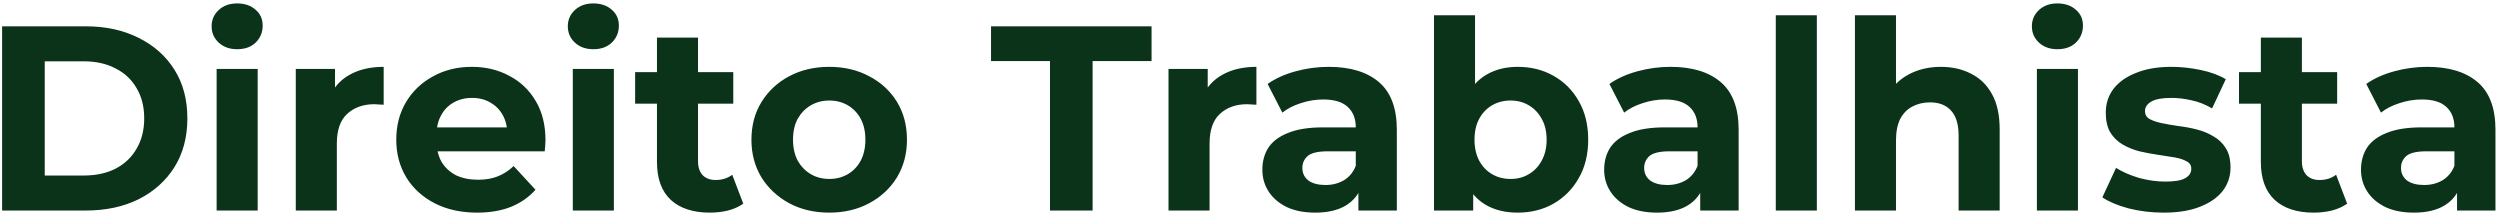 <svg xmlns="http://www.w3.org/2000/svg" width="380" height="33" viewBox="0 0 380 33" fill="none"><path d="M0.32 32V4H13.04C16.08 4 18.76 4.587 21.08 5.76C23.4 6.907 25.213 8.52 26.52 10.6C27.827 12.68 28.48 15.147 28.48 18C28.48 20.827 27.827 23.293 26.52 25.4C25.213 27.48 23.4 29.107 21.08 30.28C18.76 31.427 16.08 32 13.04 32H0.32ZM6.8 26.68H12.72C14.587 26.68 16.2 26.333 17.56 25.64C18.947 24.92 20.013 23.907 20.76 22.6C21.533 21.293 21.92 19.76 21.92 18C21.92 16.213 21.533 14.68 20.76 13.4C20.013 12.093 18.947 11.093 17.56 10.4C16.2 9.68 14.587 9.32 12.72 9.32H6.8V26.68ZM32.927 32V10.48H39.167V32H32.927ZM36.047 7.48C34.9 7.48 33.967 7.147 33.247 6.48C32.527 5.813 32.167 4.987 32.167 4C32.167 3.013 32.527 2.187 33.247 1.52C33.967 0.853 34.9 0.52 36.047 0.52C37.194 0.52 38.127 0.84 38.847 1.48C39.567 2.093 39.927 2.893 39.927 3.88C39.927 4.92 39.567 5.787 38.847 6.48C38.154 7.147 37.22 7.48 36.047 7.48ZM44.958 32V10.48H50.918V16.56L50.078 14.8C50.718 13.28 51.745 12.133 53.158 11.36C54.572 10.56 56.291 10.16 58.318 10.16V15.92C58.051 15.893 57.812 15.88 57.598 15.88C57.385 15.853 57.158 15.84 56.918 15.84C55.212 15.84 53.825 16.333 52.758 17.32C51.718 18.28 51.198 19.787 51.198 21.84V32H44.958ZM72.513 32.32C70.06 32.32 67.9 31.84 66.033 30.88C64.193 29.92 62.767 28.613 61.753 26.96C60.74 25.28 60.233 23.373 60.233 21.24C60.233 19.08 60.727 17.173 61.713 15.52C62.727 13.84 64.1 12.533 65.833 11.6C67.567 10.64 69.526 10.16 71.713 10.16C73.82 10.16 75.713 10.613 77.393 11.52C79.1 12.4 80.447 13.68 81.433 15.36C82.42 17.013 82.913 19 82.913 21.32C82.913 21.56 82.9 21.84 82.873 22.16C82.847 22.453 82.82 22.733 82.793 23H65.313V19.36H79.513L77.113 20.44C77.113 19.32 76.886 18.347 76.433 17.52C75.98 16.693 75.353 16.053 74.553 15.6C73.753 15.12 72.82 14.88 71.753 14.88C70.686 14.88 69.74 15.12 68.913 15.6C68.113 16.053 67.487 16.707 67.033 17.56C66.58 18.387 66.353 19.373 66.353 20.52V21.48C66.353 22.653 66.606 23.693 67.113 24.6C67.647 25.48 68.38 26.16 69.313 26.64C70.273 27.093 71.393 27.32 72.673 27.32C73.82 27.32 74.82 27.147 75.673 26.8C76.553 26.453 77.353 25.933 78.073 25.24L81.393 28.84C80.406 29.96 79.166 30.827 77.673 31.44C76.18 32.027 74.46 32.32 72.513 32.32ZM87.067 32V10.48H93.308V32H87.067ZM90.188 7.48C89.041 7.48 88.108 7.147 87.388 6.48C86.668 5.813 86.308 4.987 86.308 4C86.308 3.013 86.668 2.187 87.388 1.52C88.108 0.853 89.041 0.52 90.188 0.52C91.334 0.52 92.267 0.84 92.987 1.48C93.707 2.093 94.067 2.893 94.067 3.88C94.067 4.92 93.707 5.787 92.987 6.48C92.294 7.147 91.361 7.48 90.188 7.48ZM107.899 32.32C105.365 32.32 103.392 31.68 101.979 30.4C100.565 29.093 99.859 27.16 99.859 24.6V5.72H106.099V24.52C106.099 25.427 106.339 26.133 106.819 26.64C107.299 27.12 107.952 27.36 108.779 27.36C109.765 27.36 110.605 27.093 111.299 26.56L112.979 30.96C112.339 31.413 111.565 31.76 110.659 32C109.779 32.213 108.859 32.32 107.899 32.32ZM96.539 15.76V10.96H111.459V15.76H96.539ZM126.058 32.32C123.764 32.32 121.724 31.84 119.938 30.88C118.178 29.92 116.778 28.613 115.738 26.96C114.724 25.28 114.218 23.373 114.218 21.24C114.218 19.08 114.724 17.173 115.738 15.52C116.778 13.84 118.178 12.533 119.938 11.6C121.724 10.64 123.764 10.16 126.058 10.16C128.324 10.16 130.351 10.64 132.138 11.6C133.924 12.533 135.324 13.827 136.338 15.48C137.351 17.133 137.858 19.053 137.858 21.24C137.858 23.373 137.351 25.28 136.338 26.96C135.324 28.613 133.924 29.92 132.138 30.88C130.351 31.84 128.324 32.32 126.058 32.32ZM126.058 27.2C127.098 27.2 128.031 26.96 128.858 26.48C129.684 26 130.338 25.32 130.818 24.44C131.298 23.533 131.538 22.467 131.538 21.24C131.538 19.987 131.298 18.92 130.818 18.04C130.338 17.16 129.684 16.48 128.858 16C128.031 15.52 127.098 15.28 126.058 15.28C125.018 15.28 124.084 15.52 123.258 16C122.431 16.48 121.764 17.16 121.258 18.04C120.778 18.92 120.538 19.987 120.538 21.24C120.538 22.467 120.778 23.533 121.258 24.44C121.764 25.32 122.431 26 123.258 26.48C124.084 26.96 125.018 27.2 126.058 27.2ZM159.597 32V9.28H150.637V4H175.037V9.28H166.077V32H159.597ZM177.614 32V10.48H183.574V16.56L182.734 14.8C183.374 13.28 184.401 12.133 185.814 11.36C187.228 10.56 188.948 10.16 190.974 10.16V15.92C190.708 15.893 190.468 15.88 190.254 15.88C190.041 15.853 189.814 15.84 189.574 15.84C187.868 15.84 186.481 16.333 185.414 17.32C184.374 18.28 183.854 19.787 183.854 21.84V32H177.614ZM206.478 32V27.8L206.078 26.88V19.36C206.078 18.027 205.665 16.987 204.838 16.24C204.038 15.493 202.798 15.12 201.118 15.12C199.972 15.12 198.838 15.307 197.718 15.68C196.625 16.027 195.692 16.507 194.918 17.12L192.678 12.76C193.852 11.933 195.265 11.293 196.918 10.84C198.572 10.387 200.252 10.16 201.958 10.16C205.238 10.16 207.785 10.933 209.598 12.48C211.412 14.027 212.318 16.44 212.318 19.72V32H206.478ZM199.918 32.32C198.238 32.32 196.798 32.04 195.598 31.48C194.398 30.893 193.478 30.107 192.838 29.12C192.198 28.133 191.878 27.027 191.878 25.8C191.878 24.52 192.185 23.4 192.798 22.44C193.438 21.48 194.438 20.733 195.798 20.2C197.158 19.64 198.932 19.36 201.118 19.36H206.838V23H201.798C200.332 23 199.318 23.24 198.758 23.72C198.225 24.2 197.958 24.8 197.958 25.52C197.958 26.32 198.265 26.96 198.878 27.44C199.518 27.893 200.385 28.12 201.478 28.12C202.518 28.12 203.452 27.88 204.278 27.4C205.105 26.893 205.705 26.16 206.078 25.2L207.038 28.08C206.585 29.467 205.758 30.52 204.558 31.24C203.358 31.96 201.812 32.32 199.918 32.32ZM230.686 32.32C228.793 32.32 227.166 31.92 225.806 31.12C224.446 30.32 223.406 29.107 222.686 27.48C221.966 25.827 221.606 23.747 221.606 21.24C221.606 18.707 221.979 16.627 222.726 15C223.499 13.373 224.566 12.16 225.926 11.36C227.286 10.56 228.873 10.16 230.686 10.16C232.713 10.16 234.526 10.613 236.126 11.52C237.753 12.427 239.033 13.707 239.966 15.36C240.926 17.013 241.406 18.973 241.406 21.24C241.406 23.48 240.926 25.427 239.966 27.08C239.033 28.733 237.753 30.027 236.126 30.96C234.526 31.867 232.713 32.32 230.686 32.32ZM217.966 32V2.32H224.206V14.84L223.806 21.2L223.926 27.6V32H217.966ZM229.606 27.2C230.646 27.2 231.566 26.96 232.366 26.48C233.193 26 233.846 25.32 234.326 24.44C234.833 23.533 235.086 22.467 235.086 21.24C235.086 19.987 234.833 18.92 234.326 18.04C233.846 17.16 233.193 16.48 232.366 16C231.566 15.52 230.646 15.28 229.606 15.28C228.566 15.28 227.633 15.52 226.806 16C225.979 16.48 225.326 17.16 224.846 18.04C224.366 18.92 224.126 19.987 224.126 21.24C224.126 22.467 224.366 23.533 224.846 24.44C225.326 25.32 225.979 26 226.806 26.48C227.633 26.96 228.566 27.2 229.606 27.2ZM258.432 32V27.8L258.032 26.88V19.36C258.032 18.027 257.618 16.987 256.792 16.24C255.992 15.493 254.752 15.12 253.072 15.12C251.925 15.12 250.792 15.307 249.672 15.68C248.578 16.027 247.645 16.507 246.872 17.12L244.632 12.76C245.805 11.933 247.218 11.293 248.872 10.84C250.525 10.387 252.205 10.16 253.912 10.16C257.192 10.16 259.738 10.933 261.552 12.48C263.365 14.027 264.272 16.44 264.272 19.72V32H258.432ZM251.872 32.32C250.192 32.32 248.752 32.04 247.552 31.48C246.352 30.893 245.432 30.107 244.792 29.12C244.152 28.133 243.832 27.027 243.832 25.8C243.832 24.52 244.138 23.4 244.752 22.44C245.392 21.48 246.392 20.733 247.752 20.2C249.112 19.64 250.885 19.36 253.072 19.36H258.792V23H253.752C252.285 23 251.272 23.24 250.712 23.72C250.178 24.2 249.912 24.8 249.912 25.52C249.912 26.32 250.218 26.96 250.832 27.44C251.472 27.893 252.338 28.12 253.432 28.12C254.472 28.12 255.405 27.88 256.232 27.4C257.058 26.893 257.658 26.16 258.032 25.2L258.992 28.08C258.538 29.467 257.712 30.52 256.512 31.24C255.312 31.96 253.765 32.32 251.872 32.32ZM269.919 32V2.32H276.159V32H269.919ZM295.03 10.16C296.737 10.16 298.257 10.507 299.59 11.2C300.95 11.867 302.017 12.907 302.79 14.32C303.564 15.707 303.95 17.493 303.95 19.68V32H297.71V20.64C297.71 18.907 297.324 17.627 296.55 16.8C295.804 15.973 294.737 15.56 293.35 15.56C292.364 15.56 291.47 15.773 290.67 16.2C289.897 16.6 289.284 17.227 288.83 18.08C288.404 18.933 288.19 20.027 288.19 21.36V32H281.95V2.32H288.19V16.44L286.79 14.64C287.564 13.2 288.67 12.093 290.11 11.32C291.55 10.547 293.19 10.16 295.03 10.16ZM309.607 32V10.48H315.847V32H309.607ZM312.727 7.48C311.58 7.48 310.647 7.147 309.927 6.48C309.207 5.813 308.847 4.987 308.847 4C308.847 3.013 309.207 2.187 309.927 1.52C310.647 0.853 311.58 0.52 312.727 0.52C313.873 0.52 314.807 0.84 315.527 1.48C316.247 2.093 316.607 2.893 316.607 3.88C316.607 4.92 316.247 5.787 315.527 6.48C314.833 7.147 313.9 7.48 312.727 7.48ZM328.878 32.32C327.038 32.32 325.264 32.107 323.558 31.68C321.878 31.227 320.544 30.667 319.558 30L321.638 25.52C322.624 26.133 323.784 26.64 325.118 27.04C326.478 27.413 327.811 27.6 329.118 27.6C330.558 27.6 331.571 27.427 332.158 27.08C332.771 26.733 333.078 26.253 333.078 25.64C333.078 25.133 332.838 24.76 332.358 24.52C331.904 24.253 331.291 24.053 330.518 23.92C329.744 23.787 328.891 23.653 327.958 23.52C327.051 23.387 326.131 23.213 325.198 23C324.264 22.76 323.411 22.413 322.638 21.96C321.864 21.507 321.238 20.893 320.758 20.12C320.304 19.347 320.078 18.347 320.078 17.12C320.078 15.76 320.464 14.56 321.238 13.52C322.038 12.48 323.184 11.667 324.678 11.08C326.171 10.467 327.958 10.16 330.038 10.16C331.504 10.16 332.998 10.32 334.518 10.64C336.038 10.96 337.304 11.427 338.318 12.04L336.238 16.48C335.198 15.867 334.144 15.453 333.078 15.24C332.038 15 331.024 14.88 330.038 14.88C328.651 14.88 327.638 15.067 326.998 15.44C326.358 15.813 326.038 16.293 326.038 16.88C326.038 17.413 326.264 17.813 326.718 18.08C327.198 18.347 327.824 18.56 328.598 18.72C329.371 18.88 330.211 19.027 331.118 19.16C332.051 19.267 332.984 19.44 333.918 19.68C334.851 19.92 335.691 20.267 336.438 20.72C337.211 21.147 337.838 21.747 338.318 22.52C338.798 23.267 339.038 24.253 339.038 25.48C339.038 26.813 338.638 28 337.838 29.04C337.038 30.053 335.878 30.853 334.358 31.44C332.864 32.027 331.038 32.32 328.878 32.32ZM351.688 32.32C349.154 32.32 347.181 31.68 345.768 30.4C344.354 29.093 343.648 27.16 343.648 24.6V5.72H349.888V24.52C349.888 25.427 350.128 26.133 350.608 26.64C351.088 27.12 351.741 27.36 352.568 27.36C353.554 27.36 354.394 27.093 355.088 26.56L356.768 30.96C356.128 31.413 355.354 31.76 354.448 32C353.568 32.213 352.648 32.32 351.688 32.32ZM340.328 15.76V10.96H355.248V15.76H340.328ZM373.471 32V27.8L373.071 26.88V19.36C373.071 18.027 372.657 16.987 371.831 16.24C371.031 15.493 369.791 15.12 368.111 15.12C366.964 15.12 365.831 15.307 364.711 15.68C363.617 16.027 362.684 16.507 361.911 17.12L359.671 12.76C360.844 11.933 362.257 11.293 363.911 10.84C365.564 10.387 367.244 10.16 368.951 10.16C372.231 10.16 374.777 10.933 376.591 12.48C378.404 14.027 379.311 16.44 379.311 19.72V32H373.471ZM366.911 32.32C365.231 32.32 363.791 32.04 362.591 31.48C361.391 30.893 360.471 30.107 359.831 29.12C359.191 28.133 358.871 27.027 358.871 25.8C358.871 24.52 359.177 23.4 359.791 22.44C360.431 21.48 361.431 20.733 362.791 20.2C364.151 19.64 365.924 19.36 368.111 19.36H373.831V23H368.791C367.324 23 366.311 23.24 365.751 23.72C365.217 24.2 364.951 24.8 364.951 25.52C364.951 26.32 365.257 26.96 365.871 27.44C366.511 27.893 367.377 28.12 368.471 28.12C369.511 28.12 370.444 27.88 371.271 27.4C372.097 26.893 372.697 26.16 373.071 25.2L374.031 28.08C373.577 29.467 372.751 30.52 371.551 31.24C370.351 31.96 368.804 32.32 366.911 32.32Z" fill="#0A3319"></path></svg>